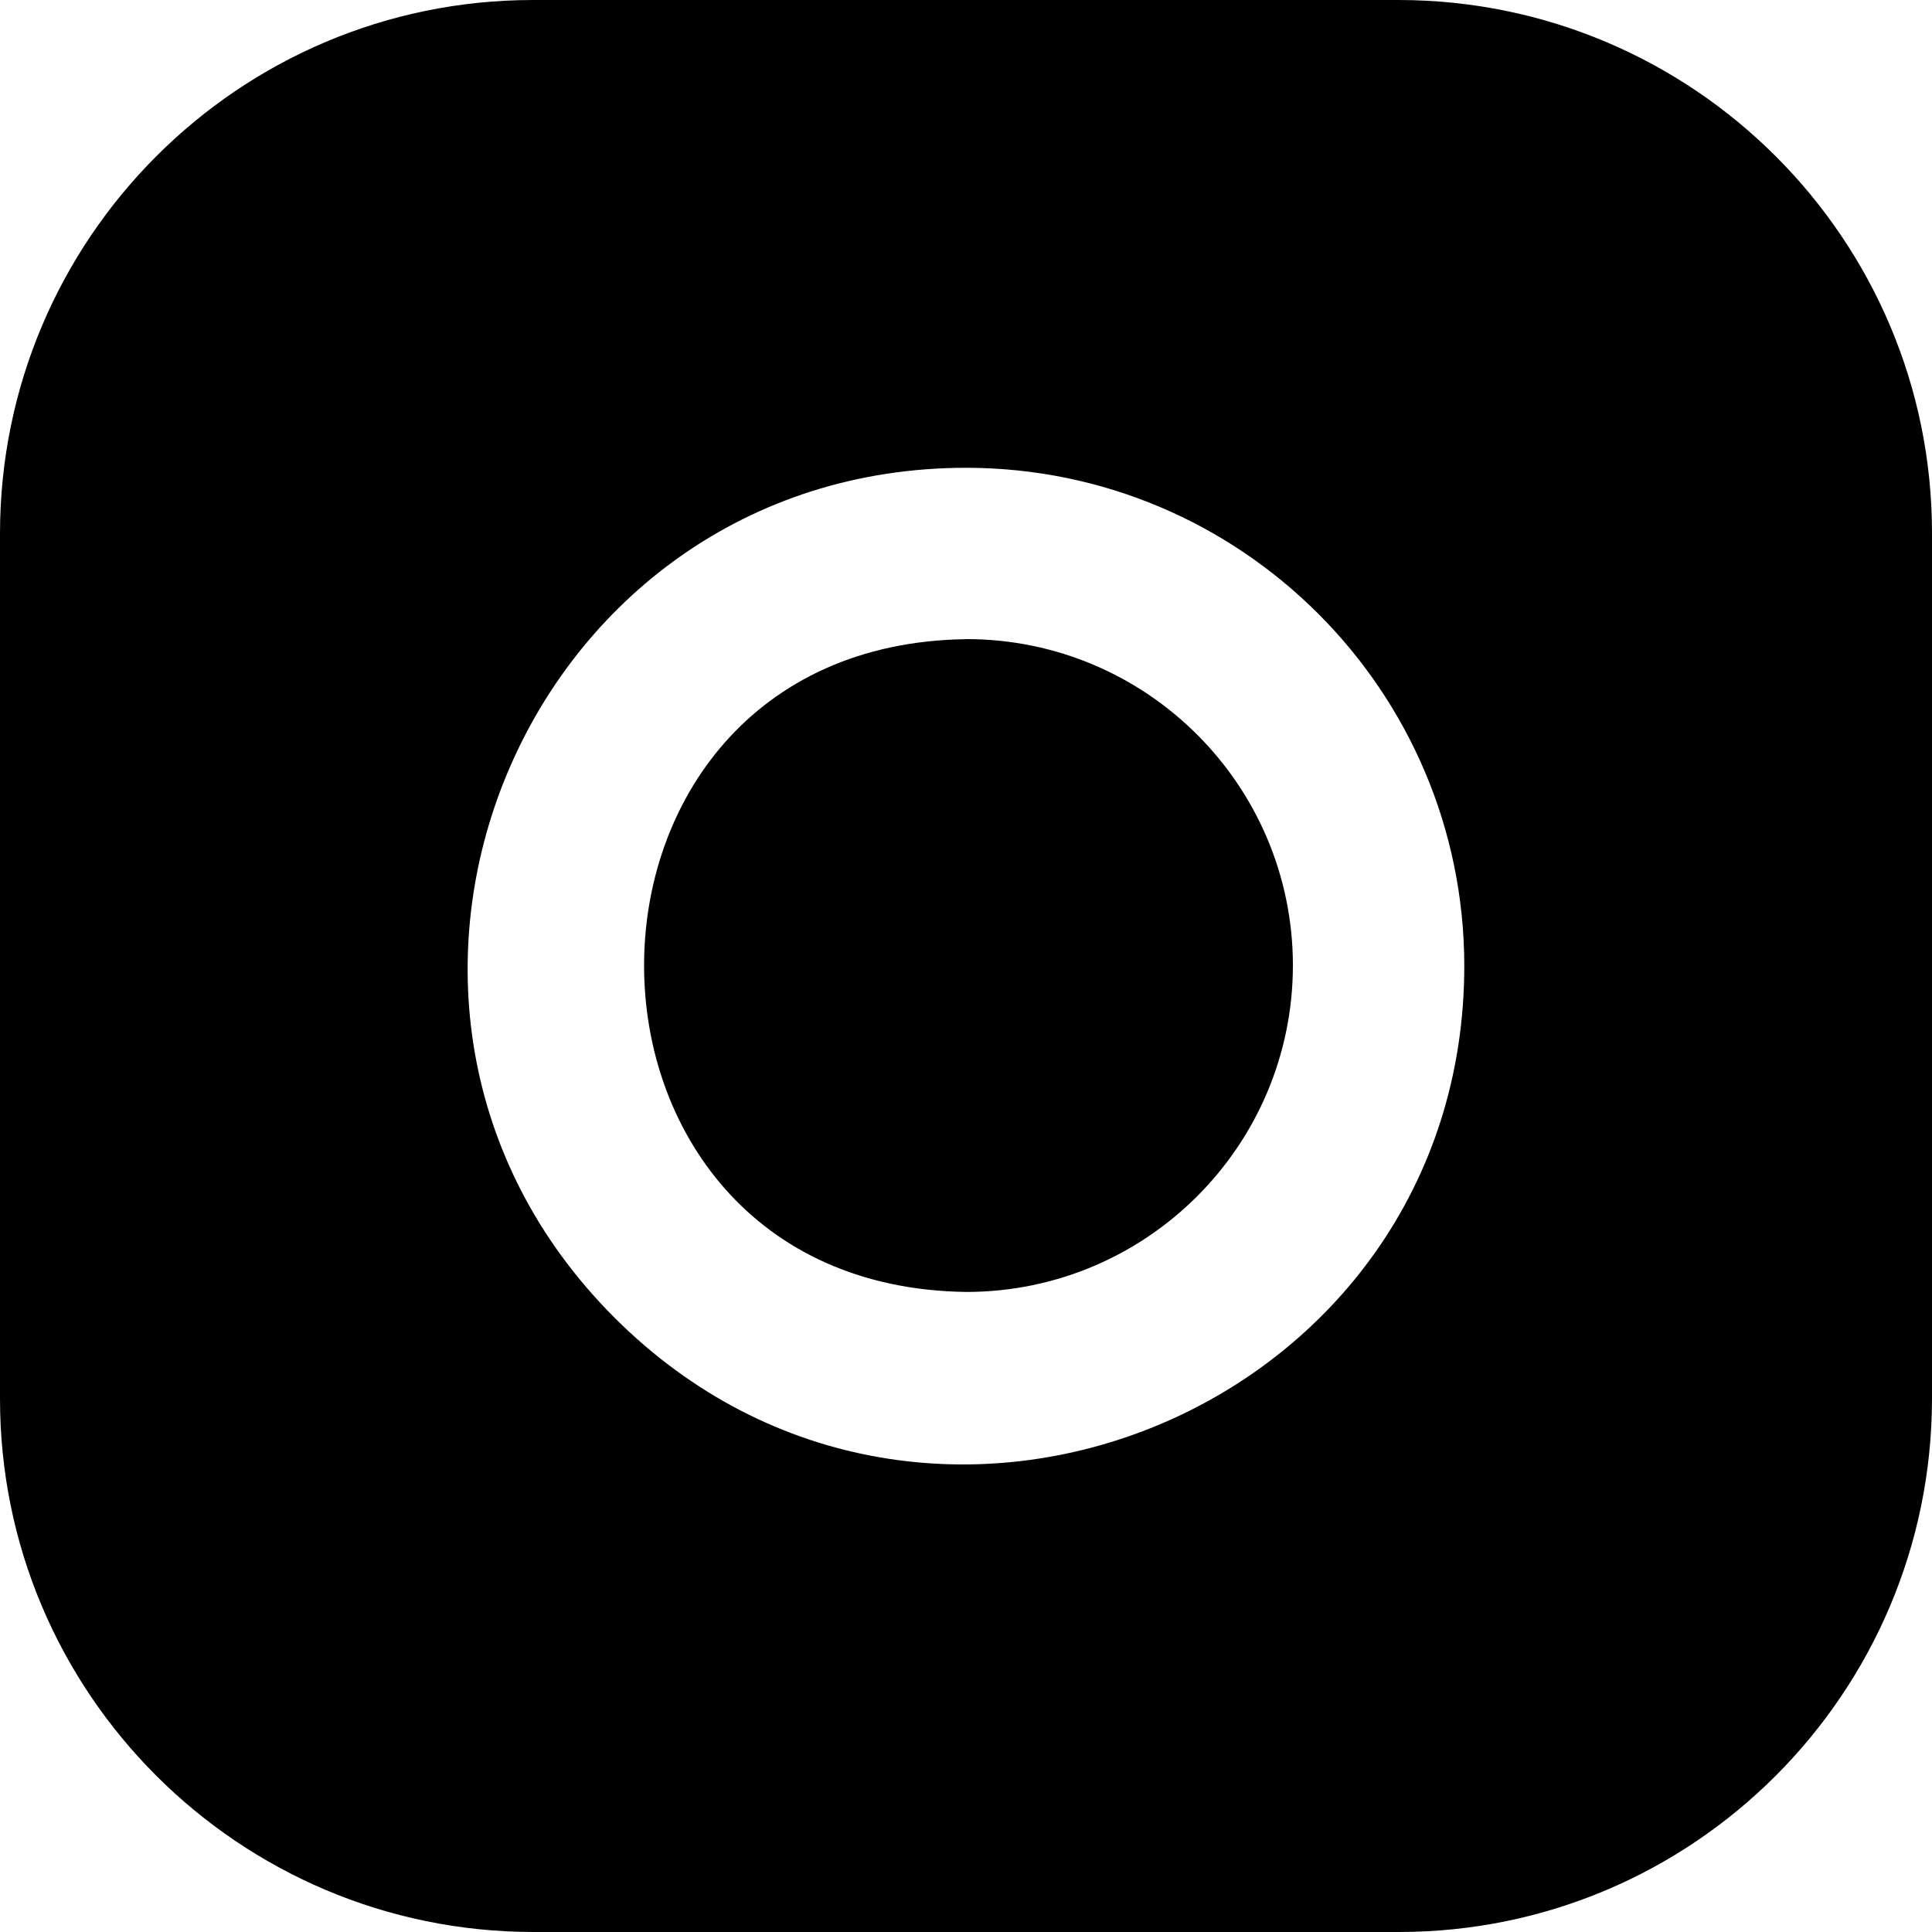 <?xml version="1.0" encoding="UTF-8" standalone="no"?>
<svg
   width="24"
   height="24"
   viewBox="0 0 24 24"
   version="1.1"
   id="svg5"
   sodipodi:docname="insta.svg"
   inkscape:version="1.2.2 (732a01da63, 2022-12-09)"
   xmlns:inkscape="http://www.inkscape.org/namespaces/inkscape"
   xmlns:sodipodi="http://sodipodi.sourceforge.net/DTD/sodipodi-0.dtd"
   xmlns="http://www.w3.org/2000/svg"
   xmlns:svg="http://www.w3.org/2000/svg">
  <defs
     id="defs9" />
  <sodipodi:namedview
     id="namedview7"
     pagecolor="#ffffff"
     bordercolor="#000000"
     borderopacity="0.25"
     inkscape:showpageshadow="2"
     inkscape:pageopacity="0.0"
     inkscape:pagecheckerboard="0"
     inkscape:deskcolor="#d1d1d1"
     showgrid="false"
     inkscape:zoom="6.1061616"
     inkscape:cx="11.218177"
     inkscape:cy="9.0072952"
     inkscape:window-width="1920"
     inkscape:window-height="1009"
     inkscape:window-x="-8"
     inkscape:window-y="-8"
     inkscape:window-maximized="1"
     inkscape:current-layer="svg5" />
  <path
     id="path384"
     d="M 6.623,0 C 2.967,0 0.004,2.967 0,6.623 V 17.377 C 0,21.033 2.967,23.996 6.623,24 H 17.377 C 21.033,24 23.996,21.033 24,17.377 V 6.623 C 24,2.967 21.033,0.004 17.377,0 Z m 5.383,5.811 c 3.413,0.004 6.179,2.77 6.184,6.184 3.62e-4,5.51 -6.661,8.269 -10.557,4.373 C 3.737,12.472 6.496,5.81 12.006,5.811 Z m 0,2.129 c -5.34,0.066 -5.34,8.043 0,8.109 2.238,-0.002 4.052,-1.816 4.055,-4.055 C 16.06,9.755 14.245,7.94 12.006,7.939 Z" />
</svg>
